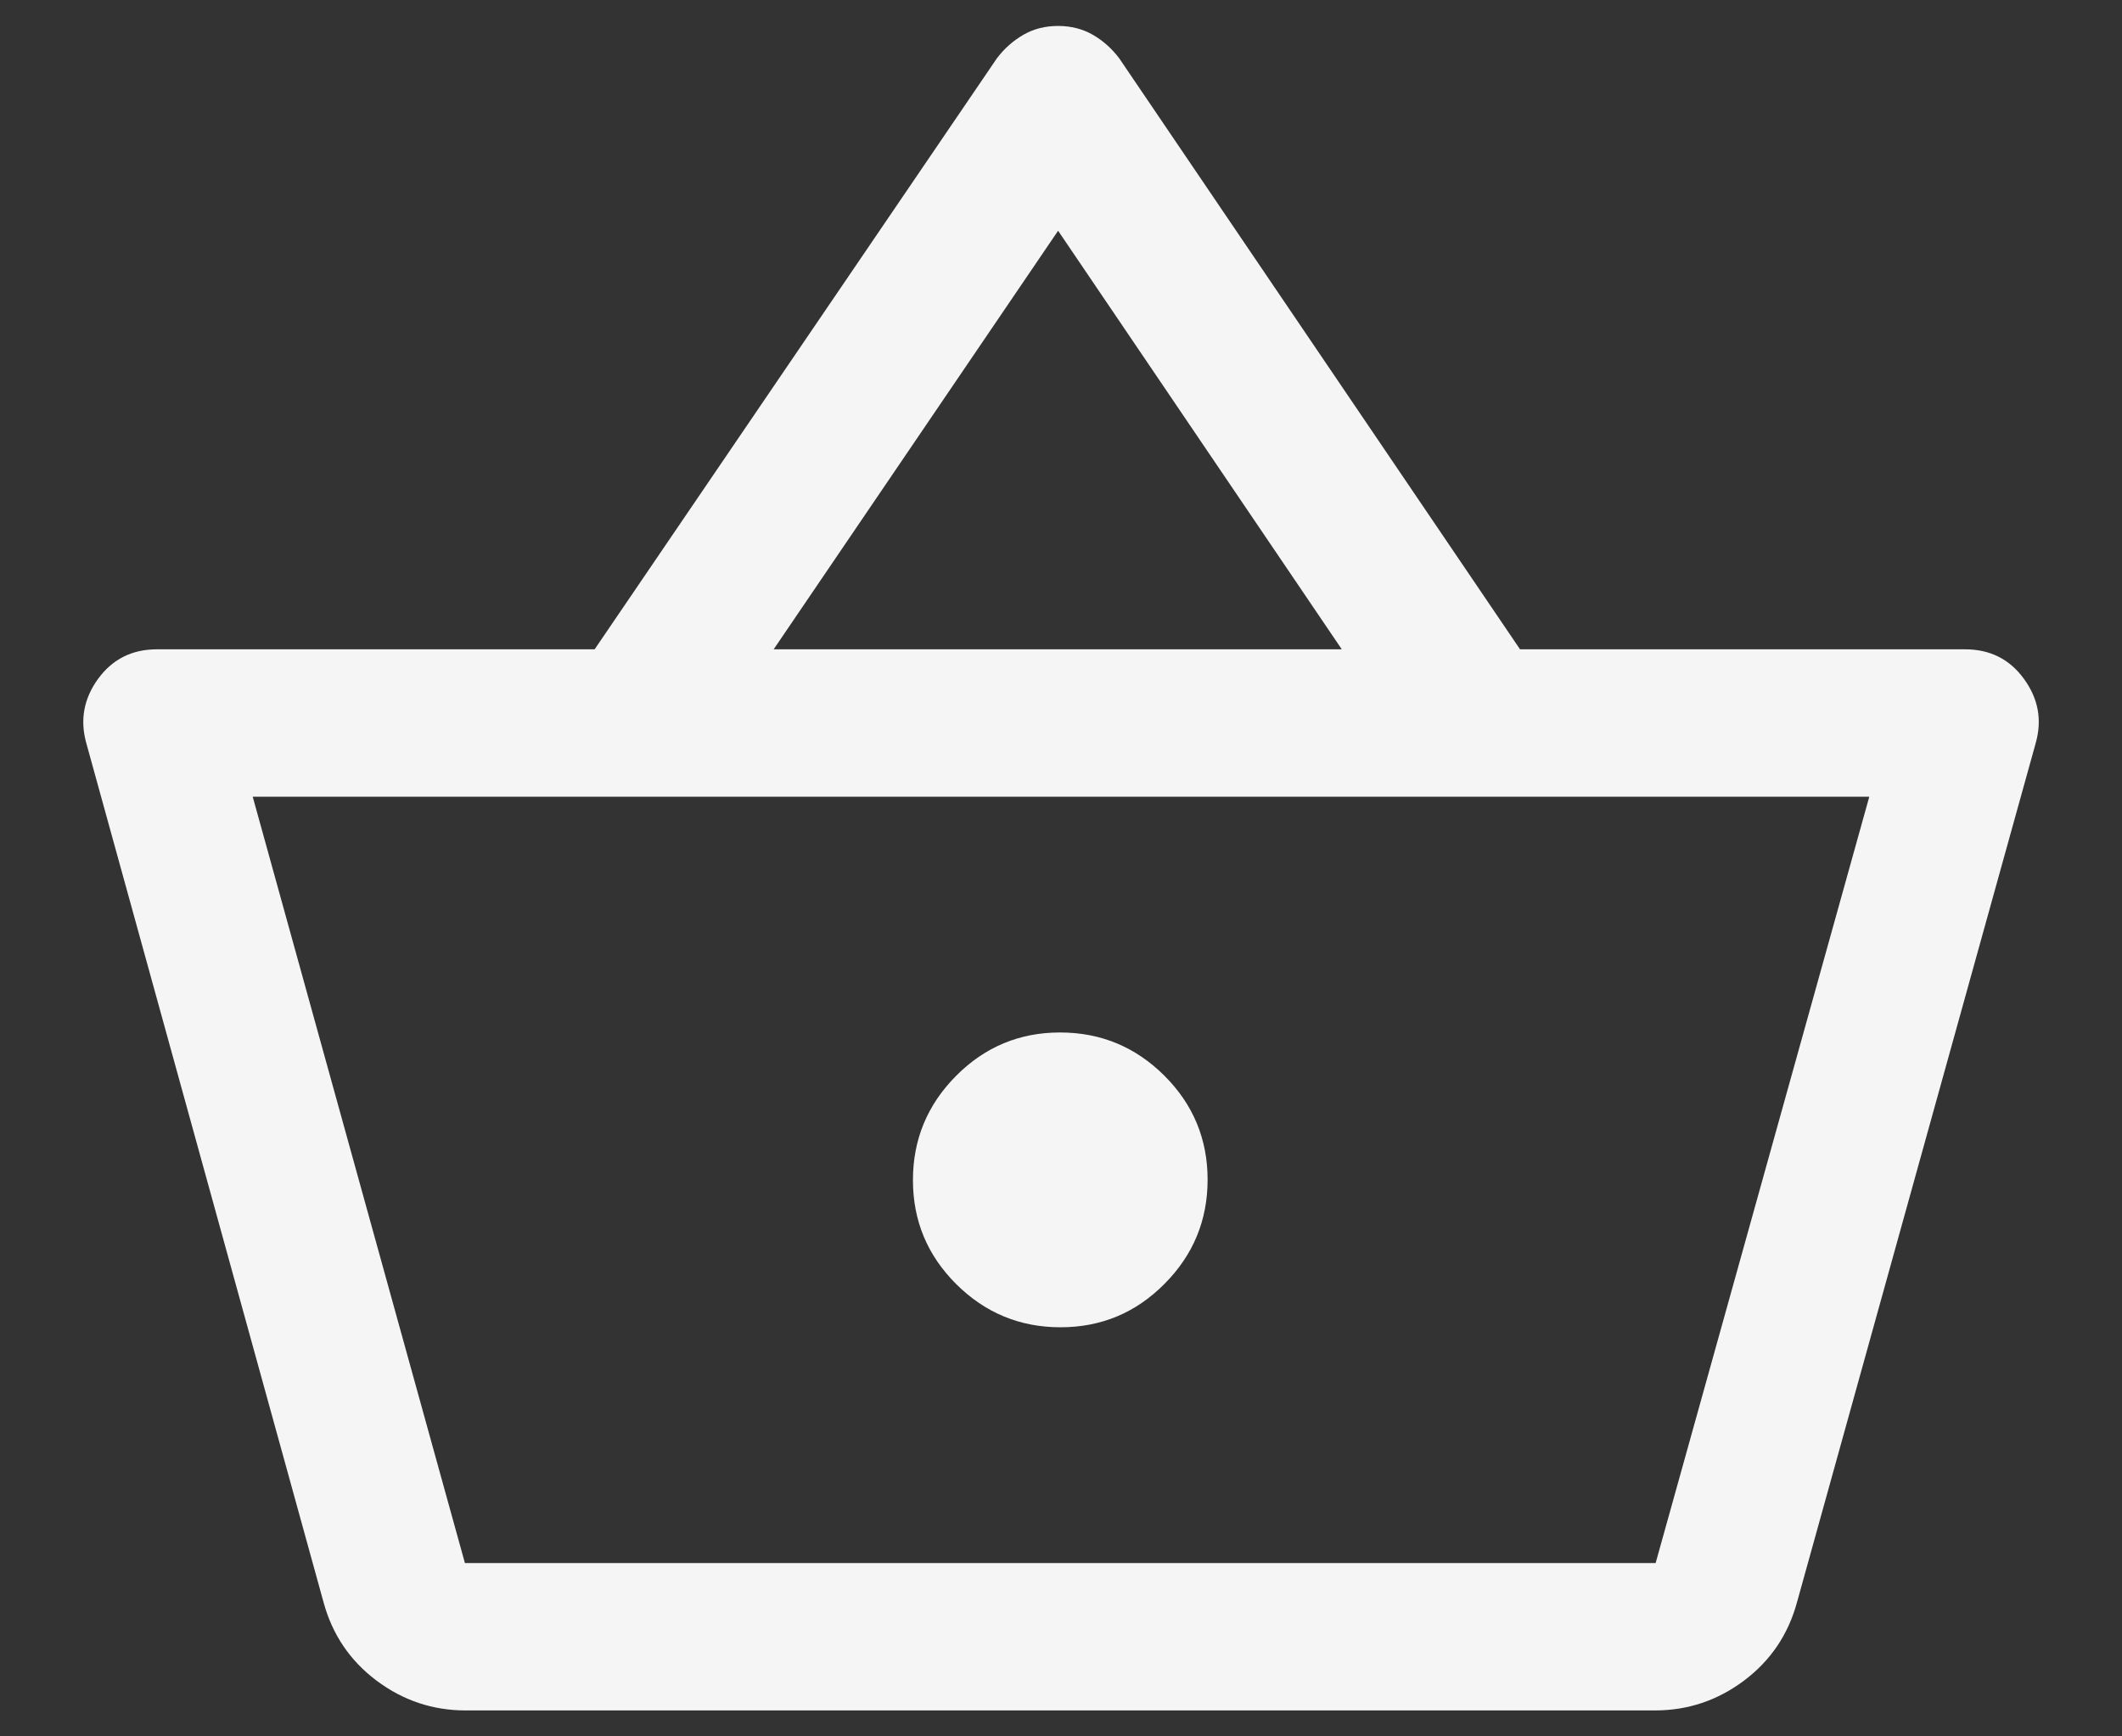 <svg width="22" height="18" viewBox="0 0 22 18" fill="none" xmlns="http://www.w3.org/2000/svg">
<rect x="0" y="0" width="22" height="18" fill="#333333" stroke="none"/>
<path d="M4.828 17.731C4.487 17.731 4.179 17.628 3.904 17.422C3.629 17.216 3.445 16.944 3.354 16.608L0.894 7.701C0.828 7.462 0.869 7.241 1.017 7.037C1.166 6.833 1.369 6.731 1.627 6.731H6.165L10.335 0.605C10.412 0.503 10.504 0.422 10.611 0.36C10.717 0.299 10.837 0.269 10.97 0.269C11.102 0.269 11.222 0.299 11.329 0.36C11.436 0.422 11.527 0.503 11.604 0.605L15.759 6.731H20.373C20.631 6.731 20.835 6.833 20.983 7.037C21.132 7.241 21.173 7.462 21.106 7.701L18.631 16.608C18.54 16.944 18.356 17.216 18.081 17.422C17.806 17.628 17.498 17.731 17.157 17.731H4.828ZM4.82 16.203H17.165L19.38 8.259H2.62L4.82 16.203ZM10.995 13.759C11.416 13.759 11.776 13.609 12.073 13.309C12.371 13.01 12.52 12.649 12.52 12.229C12.52 11.808 12.37 11.448 12.071 11.15C11.771 10.852 11.411 10.703 10.99 10.703C10.569 10.703 10.21 10.853 9.912 11.153C9.614 11.453 9.465 11.813 9.465 12.234C9.465 12.655 9.615 13.014 9.914 13.312C10.214 13.61 10.574 13.759 10.995 13.759ZM8.021 6.731H13.911L10.97 2.392L8.021 6.731Z" fill="#F5F5F5"/>
</svg>

